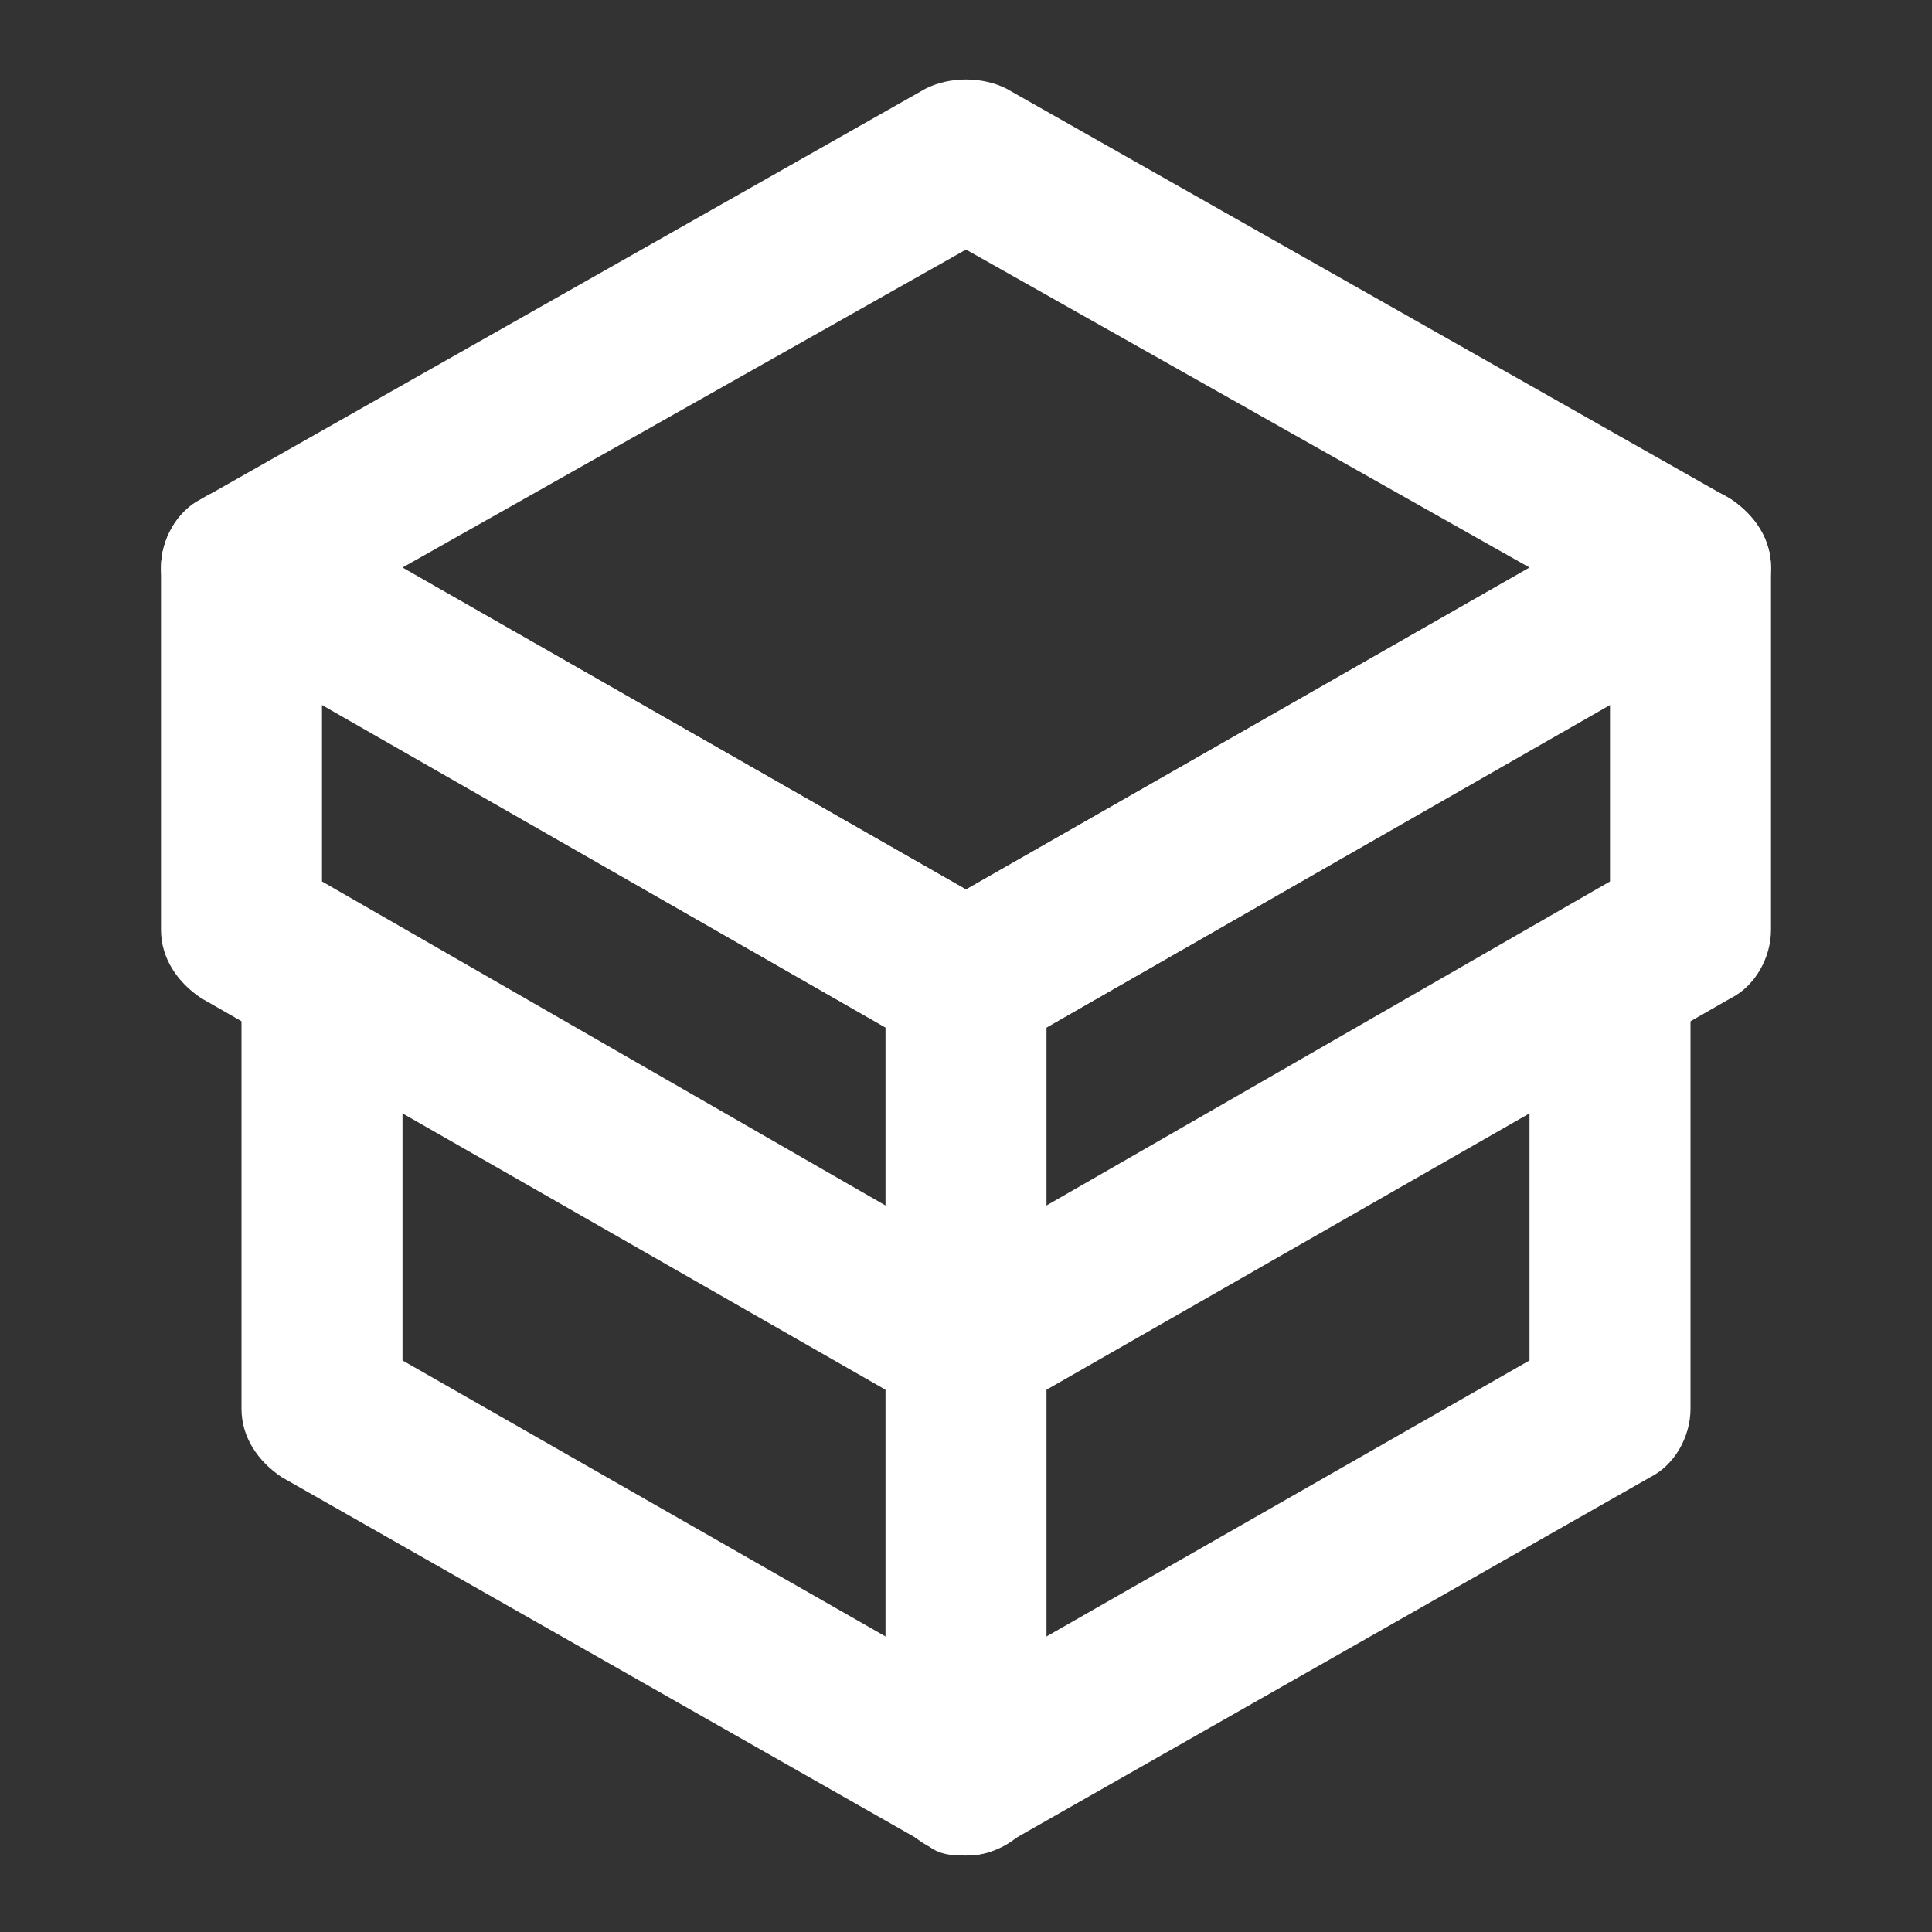 <?xml version="1.0" encoding="UTF-8"?>
<svg id="_レイヤー_1" xmlns="http://www.w3.org/2000/svg" width="48" height="48" version="1.1" viewBox="0 0 48 48">
  <rect x="0" y="0" width="48" height="48" fill="#333333" stroke="none"/>
  <!-- Generator: Adobe Illustrator 30.0.0, SVG Export Plug-In . SVG Version: 2.1.1 Build 123)  -->
  <rect width="48" height="48" fill="none"/>
  <g>
    <path d="M24,46.1c-.3,0-.7,0-1-.3l-16-9.1c-.6-.4-1-1-1-1.7v-10.6c0-1.1.9-2,2-2s2,.9,2,2v9.4l14,8,14-8v-9.4c0-1.1.9-2,2-2s2,.9,2,2v10.6c0,.7-.4,1.4-1,1.7l-16,9.1c-.3.2-.6.3-1,.3Z" fill="#fff"/>
    <path d="M24,35.4c-.3,0-.7,0-1-.3L5,24.8c-.6-.4-1-1-1-1.7v-9c0-.7.4-1.4,1-1.7.6-.4,1.4-.4,2,0l17,9.7,17-9.7c.6-.4,1.4-.4,2,0,.6.4,1,1,1,1.7v9c0,.7-.4,1.4-1,1.7l-18,10.3c-.3.2-.7.3-1,.3ZM8,21.9l16,9.2,16-9.2v-4.4l-15,8.6c-.6.4-1.4.4-2,0l-15-8.6v4.4Z" fill="#fff"/>
    <path d="M24,26.4c-.3,0-.7,0-1-.3L5,15.8c-.6-.4-1-1-1-1.7,0-.7.4-1.4,1-1.7L23,2.2c.6-.3,1.4-.3,2,0l18,10.2c.6.4,1,1,1,1.7,0,.7-.4,1.4-1,1.7l-18,10.3c-.3.2-.7.3-1,.3ZM10,14.1l14,8,14-8-14-7.9-14,7.9Z" fill="#fff"/>
    <path d="M24,46.1c-1.1,0-2-.9-2-2v-19.7c0-1.1.9-2,2-2s2,.9,2,2v19.7c0,1.1-.9,2-2,2Z" fill="#fff"/>
  </g>
</svg>